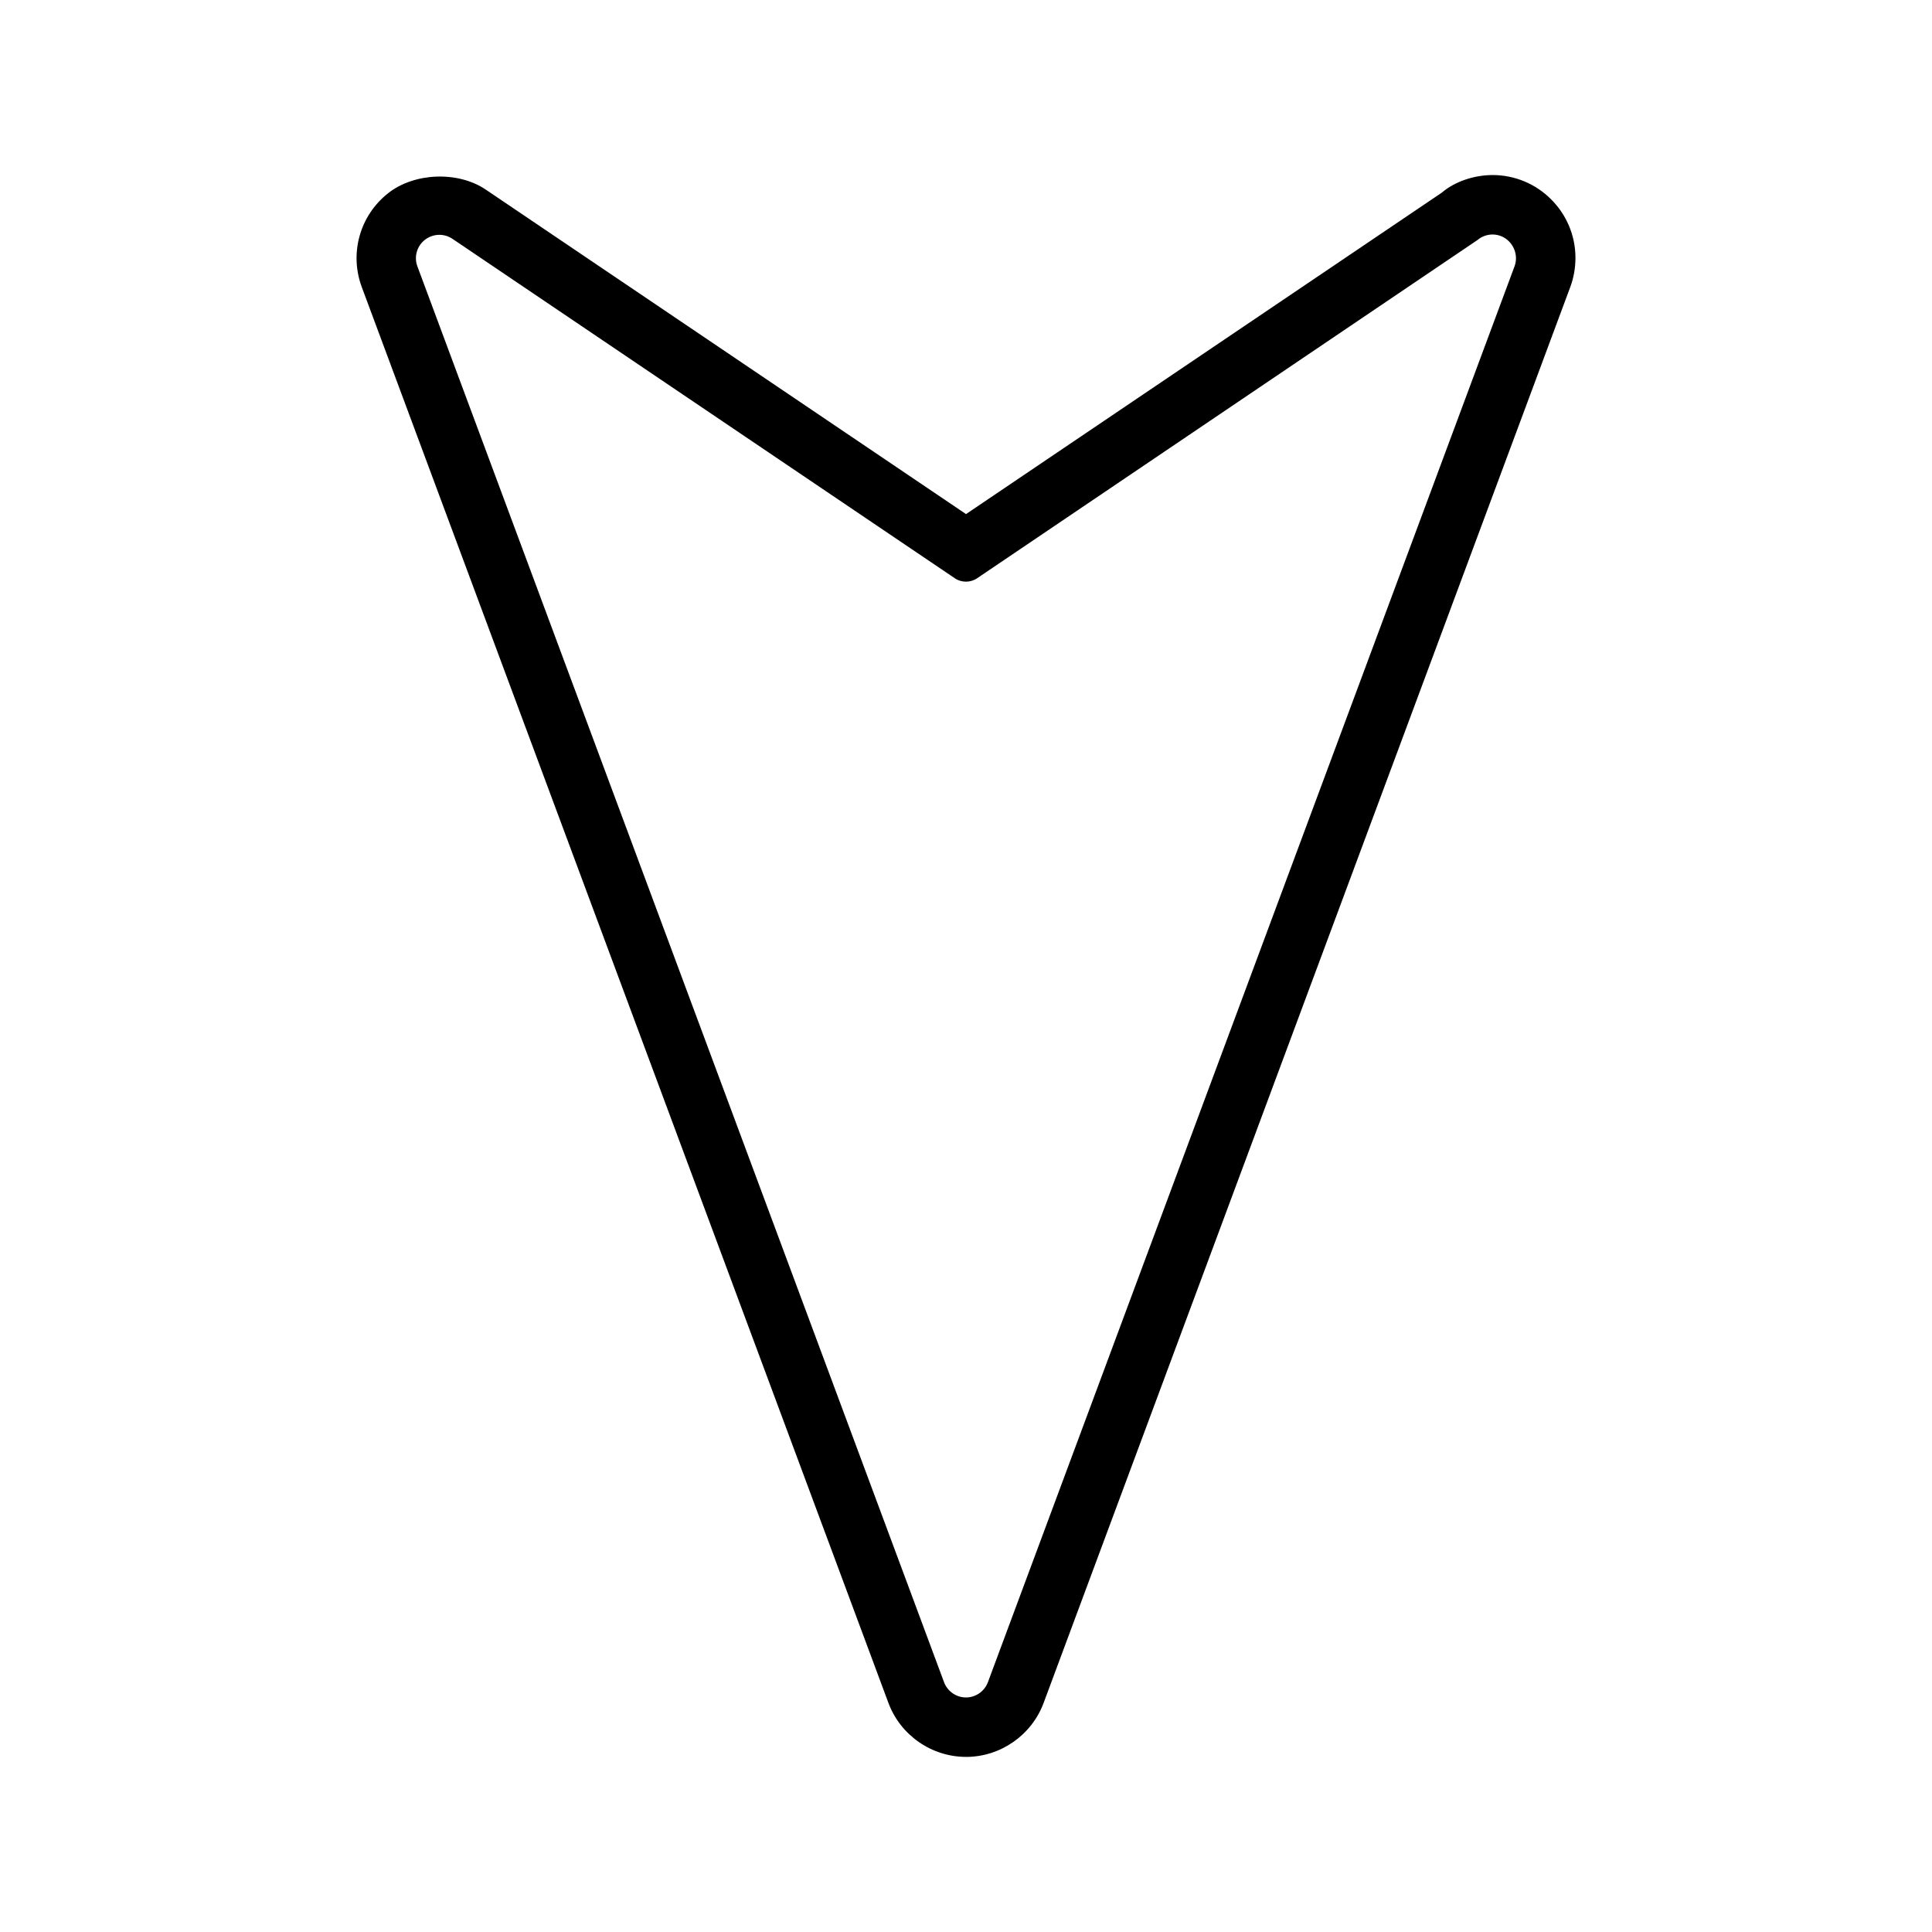 <?xml version="1.0" encoding="UTF-8"?>
<!-- The Best Svg Icon site in the world: iconSvg.co, Visit us! https://iconsvg.co -->
<svg fill="#000000" width="800px" height="800px" version="1.1" viewBox="144 144 512 512" xmlns="http://www.w3.org/2000/svg">
 <path d="m400 609.6c9.121 0 17.387-5.746 20.566-14.297l139.57-375.23c0.922-2.488 1.375-5.047 1.375-7.852-0.062-12.039-9.91-21.832-21.941-21.832-5.039 0-10.164 1.805-13.465 4.656l-126.1 85.195-127.27-85.992c-7.332-4.961-18.91-4.535-25.852 0.934-7.519 5.914-10.34 15.922-7.008 24.898l139.57 375.22c3.18 8.555 11.445 14.293 20.566 14.293zm-143.4-402.04c1.09-0.855 2.449-1.328 3.832-1.328 1.238 0 2.441 0.367 3.473 1.059l133.14 89.961c1.742 1.191 4.141 1.195 5.883 0.004l132.63-89.656c1.117-0.945 2.539-1.457 3.992-1.457 3.402 0 6.184 2.832 6.199 6.297 0 0.734-0.133 1.457-0.387 2.156l-139.56 375.21c-0.898 2.414-3.234 4.039-5.809 4.039-2.578 0-4.914-1.625-5.809-4.039l-139.57-375.21c-0.941-2.539-0.148-5.367 1.977-7.039z"/>
</svg>